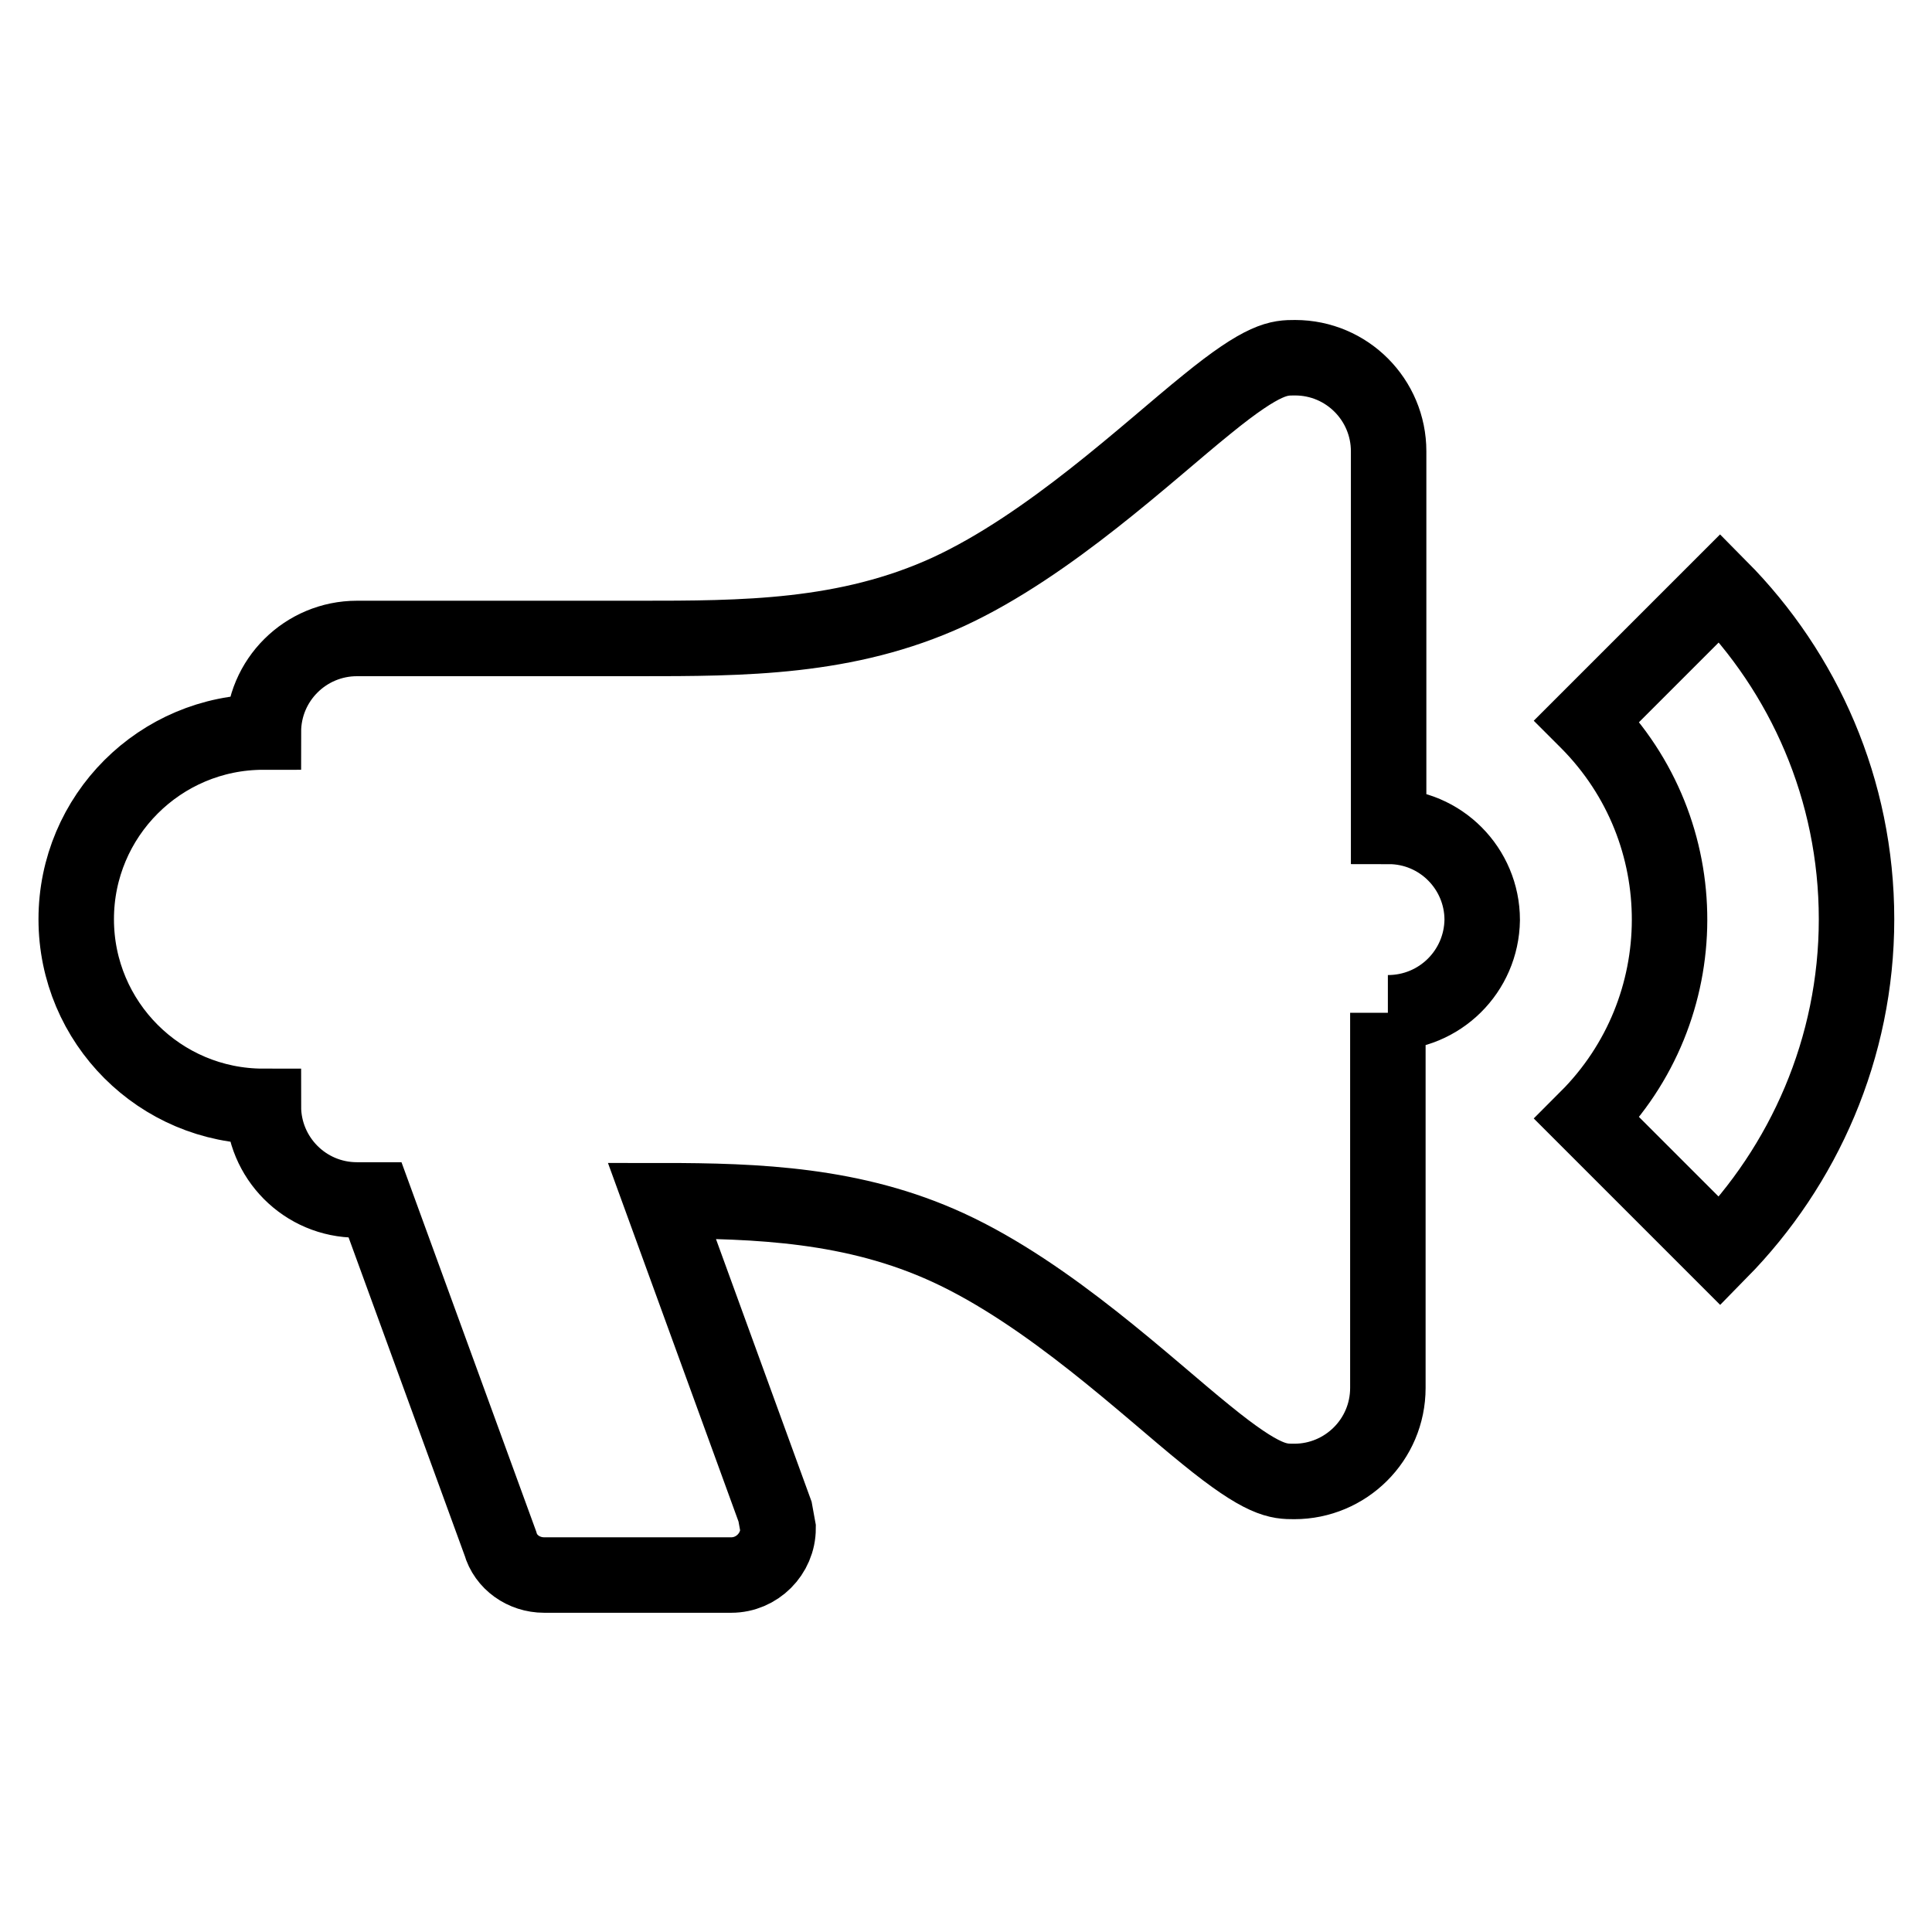 <?xml version="1.0" encoding="utf-8"?>
<!-- Svg Vector Icons : http://www.onlinewebfonts.com/icon -->
<!DOCTYPE svg PUBLIC "-//W3C//DTD SVG 1.1//EN" "http://www.w3.org/Graphics/SVG/1.1/DTD/svg11.dtd">
<svg version="1.1" xmlns="http://www.w3.org/2000/svg" xmlns:xlink="http://www.w3.org/1999/xlink" x="0px" y="0px" viewBox="0 0 256 256" enable-background="new 0 0 256 256" xml:space="preserve">
<g> <path stroke-width="10" fill-opacity="0" stroke="#000000"  d="M183.9,134.2v49.7c0,6.9-5.6,12.4-12.4,12.4l0,0c-2.1,0-4.1,0-11.7-6.2c-7.7-6.2-20.7-18.6-34.2-24.8 c-12.4-5.7-25.2-6.2-37.9-6.2l15,41.2l0.4,2.2c0,3.4-2.8,6.2-6.2,6.2H72.1c-2.7,0-5.1-1.7-5.8-4.2l-16.6-45.5h-2.4 c-6.9,0-12.4-5.6-12.4-12.4l0,0c-13.7,0-24.8-11.1-24.8-24.8l0,0c0-13.7,11.1-24.8,24.8-24.8l0,0c0-6.9,5.6-12.4,12.4-12.4h37.3 c13.8,0,27.6,0,41.1-6.2c13.4-6.2,26.5-18.6,34.2-24.8c7.6-6.2,9.6-6.2,11.7-6.2c6.9,0,12.4,5.6,12.4,12.4l0,0v49.7 c6.9,0,12.4,5.6,12.4,12.4l0,0C196.3,128.7,190.8,134.2,183.9,134.2L183.9,134.2 M246,121.8c0,17.1-7,32.7-18.1,44l-17.6-17.6 c14.5-14.5,14.6-38,0.1-52.6c0,0-0.1-0.1-0.1-0.1l17.6-17.6C239,89.1,246,104.6,246,121.8L246,121.8z"/></g>
</svg>